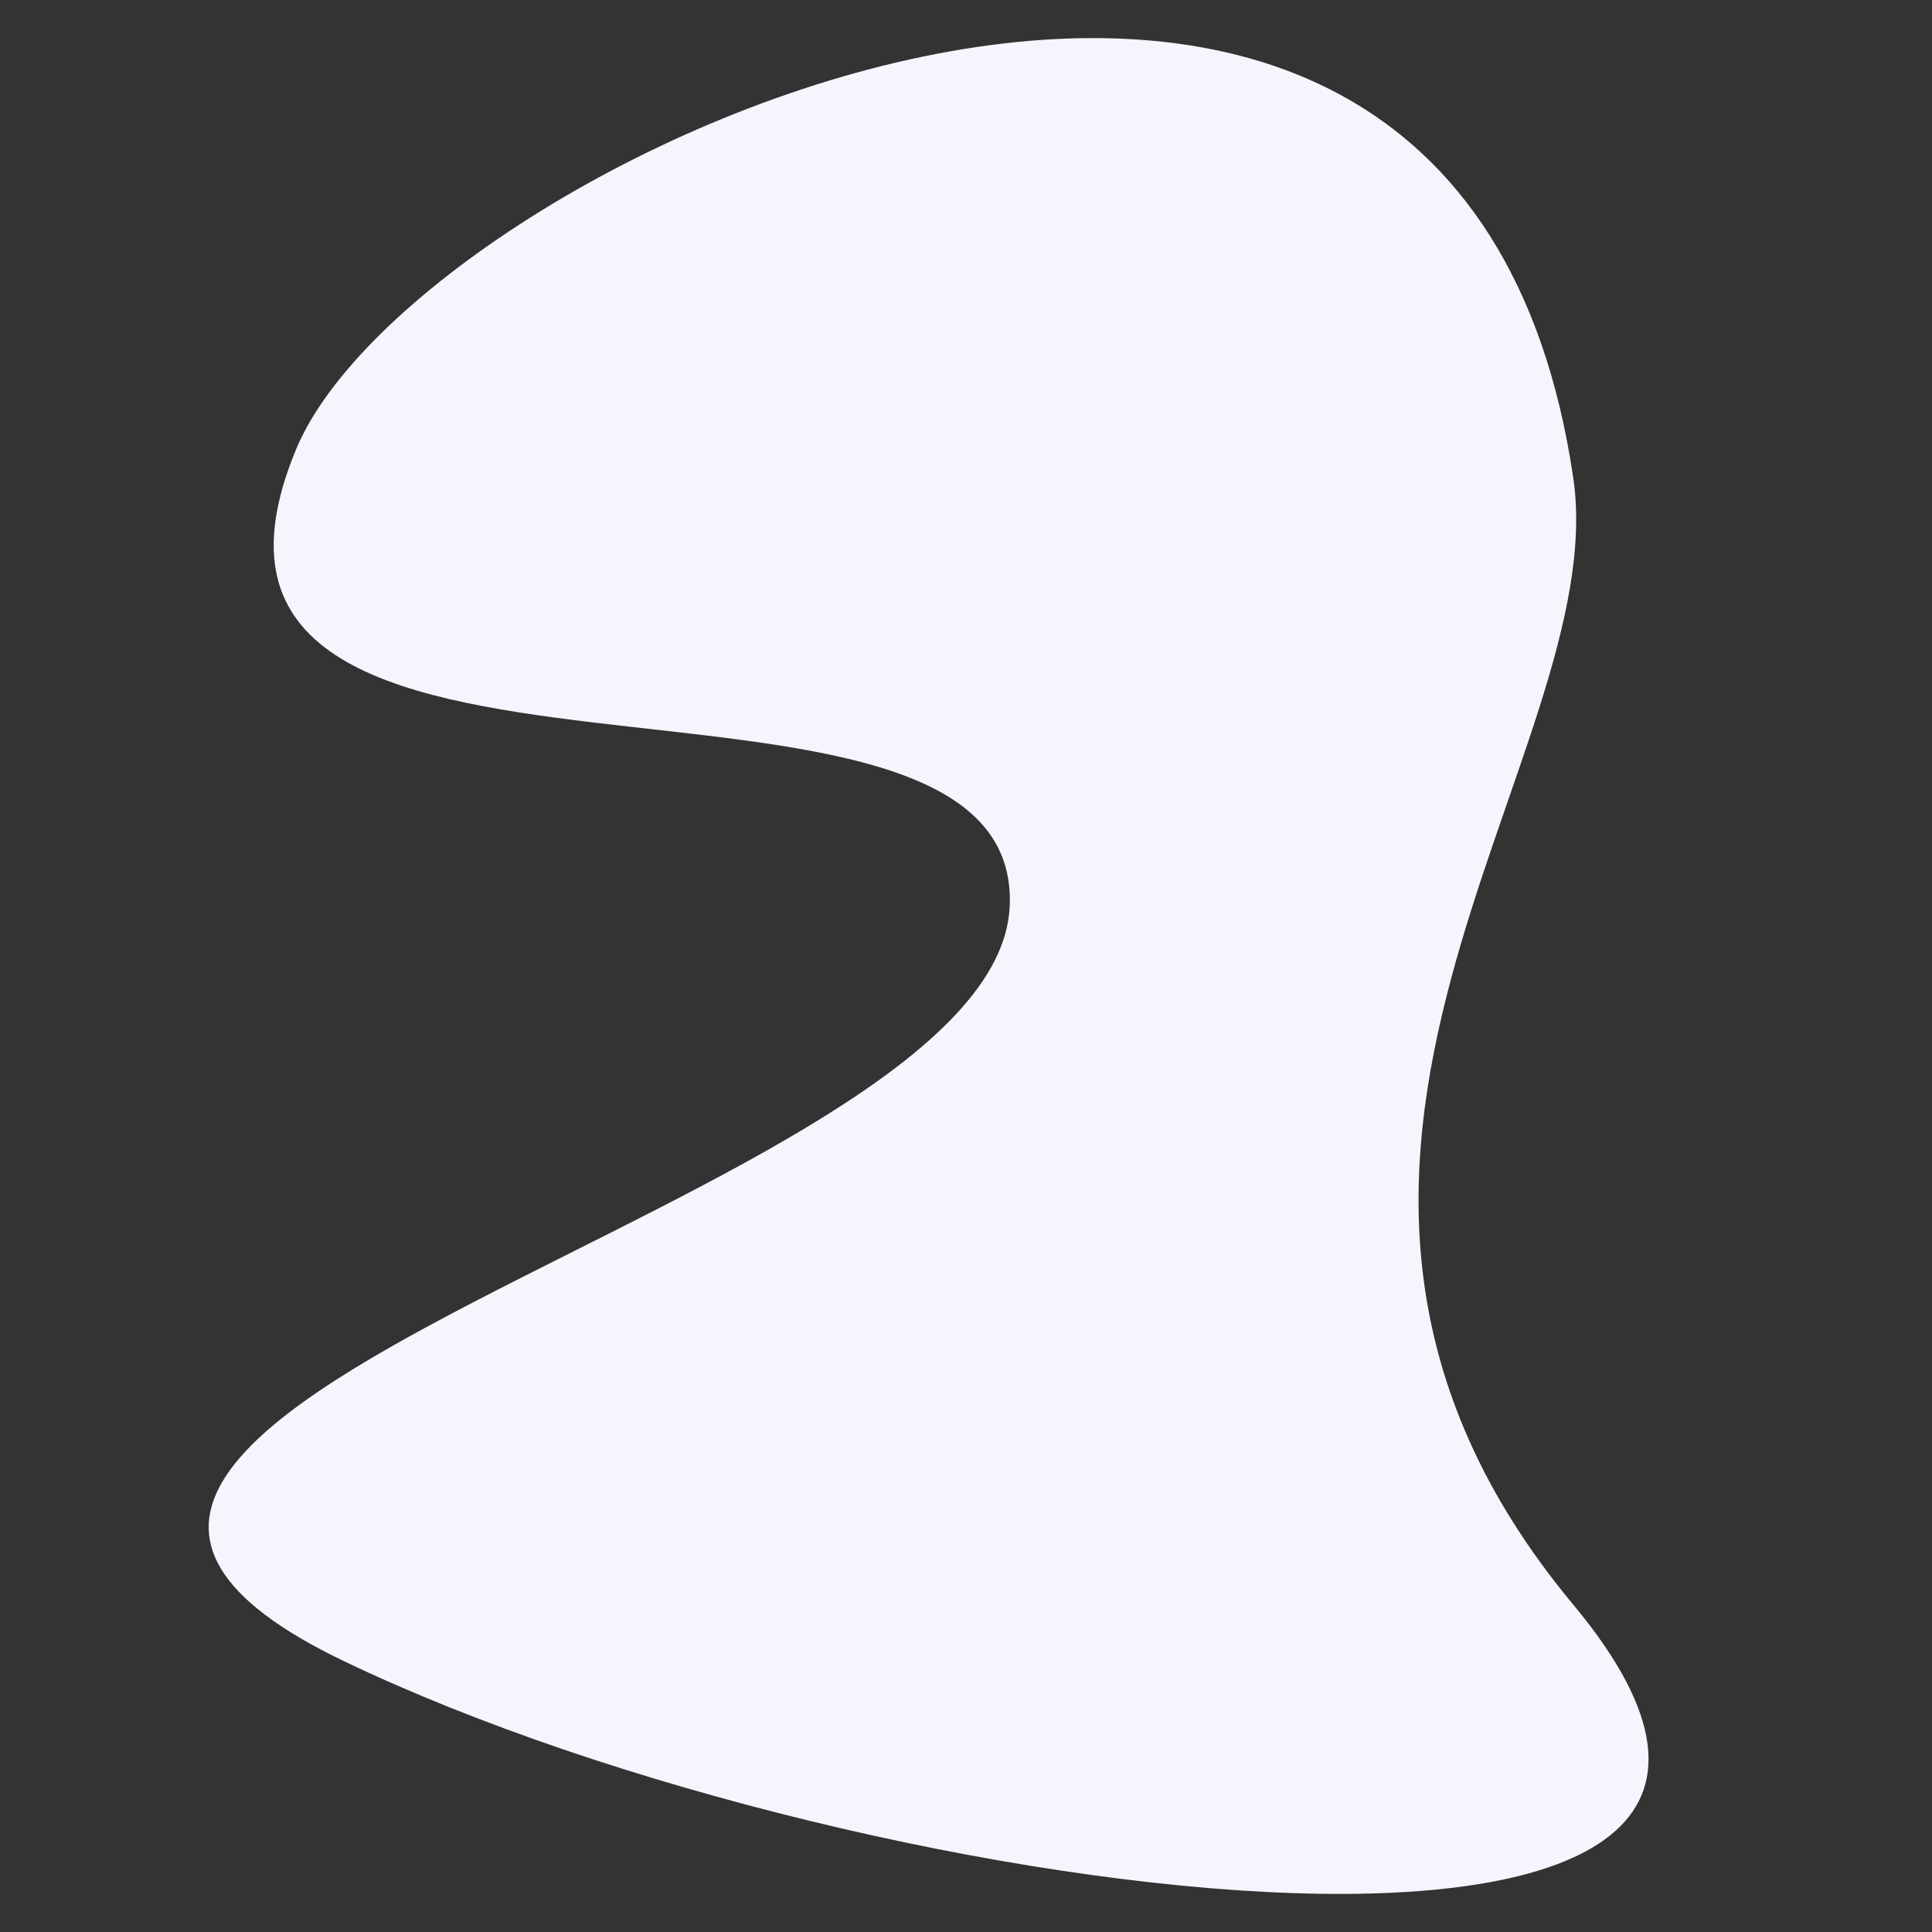 <?xml version="1.0" encoding="utf-8"?>
<!-- Generator: Adobe Illustrator 17.0.0, SVG Export Plug-In . SVG Version: 6.00 Build 0)  -->
<!DOCTYPE svg PUBLIC "-//W3C//DTD SVG 1.1//EN" "http://www.w3.org/Graphics/SVG/1.1/DTD/svg11.dtd">
<svg version="1.1" id="Camada_1" xmlns="http://www.w3.org/2000/svg" xmlns:xlink="http://www.w3.org/1999/xlink" x="0px" y="0px"
	 width="300px" height="300px" viewBox="0 0 300 300" enable-background="new 0 0 300 300" xml:space="preserve">
<rect x="0" y="0" width="300" height="300" fill="#333333" stroke="none"/>
<path fill="#F5F5FD" d="M45.978,69.768c19.04-45.789,180.054-119.419,198.311,4.392c6.382,43.282-57.095,106.419,0,175
	s-109.122,47.973-190.878,8.784s101.351-70.608,103.378-117.23C158.816,94.092,18.909,134.869,45.978,69.768z"/>
</svg>
